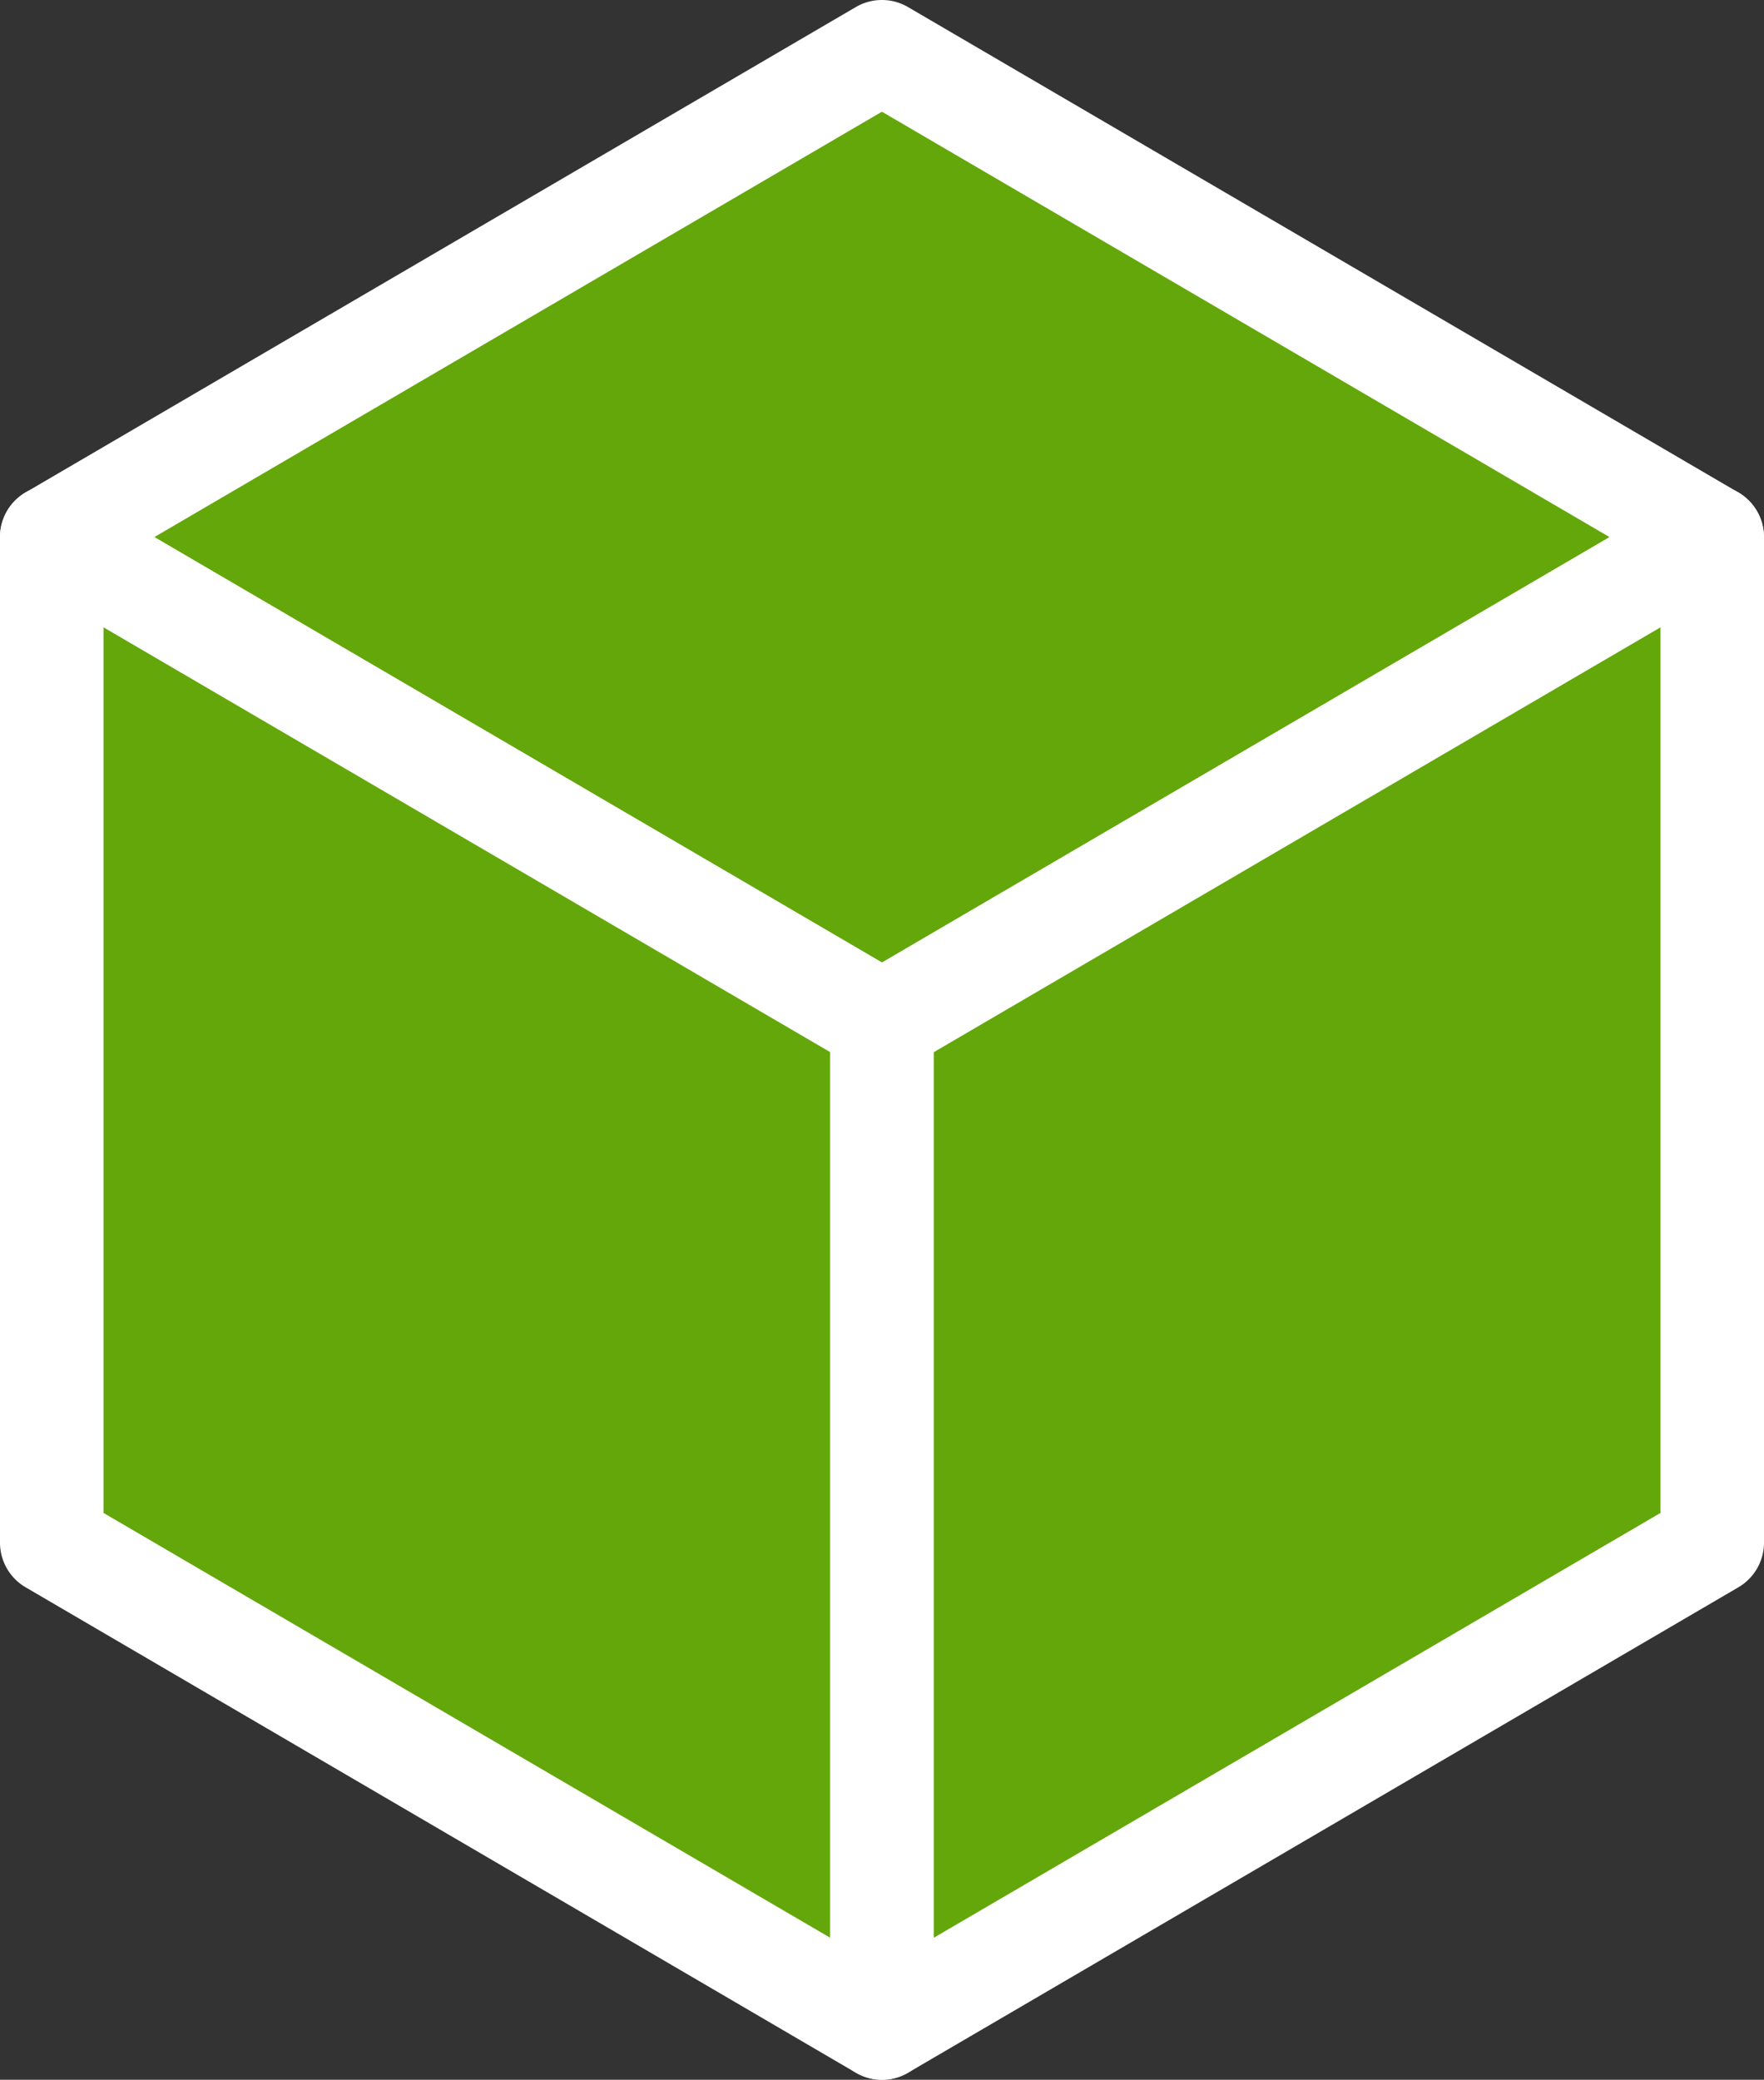 <?xml version="1.0" encoding="UTF-8"?>
<svg xmlns="http://www.w3.org/2000/svg" id="Layer_1" data-name="Layer 1" viewBox="0 0 51.131 60.267">
  <rect x="0" y="0" width="51.131" height="60.267" fill="#333333" stroke="none"/>
  <defs>
    <style>.cls-1{fill:#64a70b;}.cls-2{fill:#fff;}</style>
  </defs>
  <g id="Group_1014" data-name="Group 1014">
    <path id="Path_147" data-name="Path 147" class="cls-1" d="M25.565,29.63,1.5,15.565l24.063-14.065L49.628,15.565Z"></path>
    <path class="cls-2" d="M25.565,31.13a1.498,1.498,0,0,1-.757-.205L.743,16.859a1.5,1.5,0,0,1,0-2.59L24.806.205a1.499,1.499,0,0,1,1.514,0l24.065,14.064a1.5,1.5,0,0,1,0,2.59L26.322,30.925A1.498,1.498,0,0,1,25.565,31.13ZM4.473,15.564,25.565,27.893,46.655,15.564,25.563,3.237Z"></path>
    <path id="Path_148" data-name="Path 148" class="cls-1" d="M1.5,44.702,25.565,58.767V29.629L1.5,15.564Z"></path>
    <path class="cls-2" d="M25.565,60.267a1.498,1.498,0,0,1-.757-.205L.743,45.996A1.499,1.499,0,0,1,0,44.701V15.563a1.5,1.5,0,0,1,2.257-1.295L26.322,28.334a1.499,1.499,0,0,1,.743,1.295V58.767a1.501,1.501,0,0,1-1.5,1.5ZM3,43.841,24.065,56.152V30.489L3,18.178Z"></path>
    <path id="Path_149" data-name="Path 149" class="cls-1" d="M49.631,44.702,25.566,58.767V29.629L49.631,15.564Z"></path>
    <path class="cls-2" d="M25.566,60.267a1.501,1.501,0,0,1-1.5-1.5V29.629a1.499,1.499,0,0,1,.743-1.295L48.874,14.269a1.5,1.5,0,0,1,2.257,1.295V44.701a1.5,1.5,0,0,1-.743,1.295l-24.065,14.065A1.498,1.498,0,0,1,25.566,60.267Zm1.5-29.777V56.152L48.131,43.841V18.178Z"></path>
  </g>
</svg>
